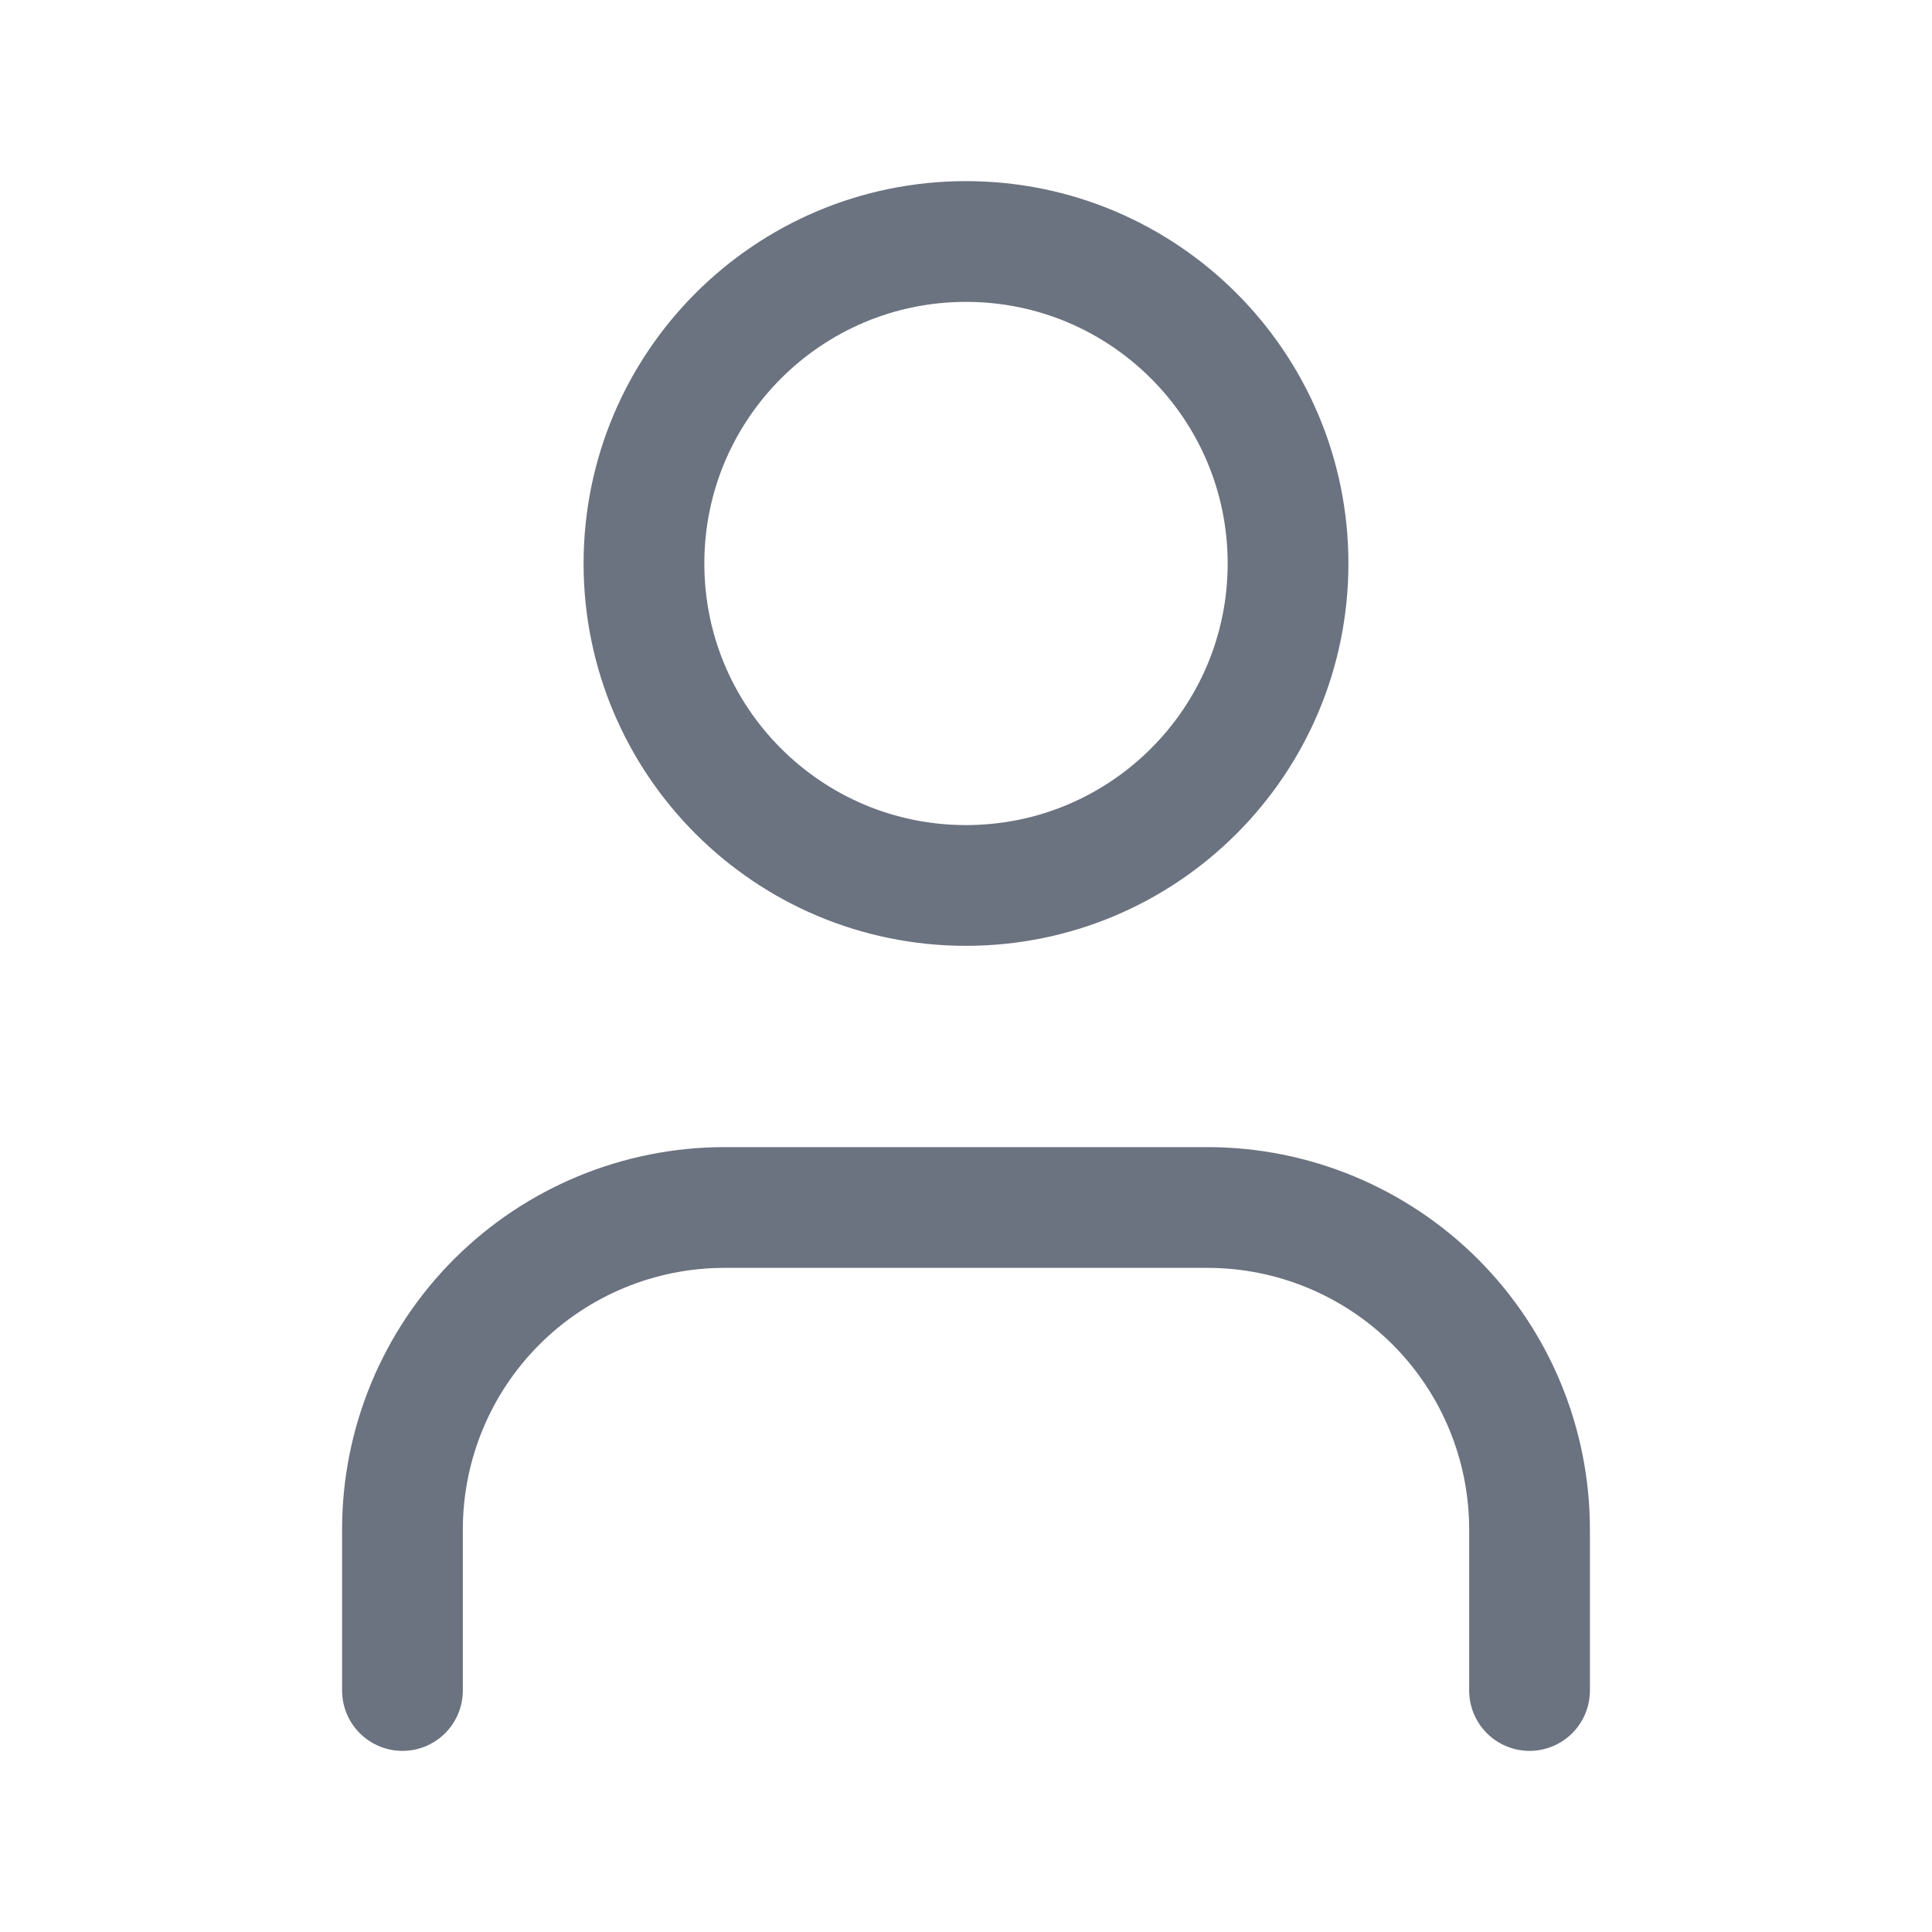 <svg xmlns="http://www.w3.org/2000/svg" width="16" height="16" viewBox="0 0 16 16" fill="none">
                <path
                  d="M12.667 14V12.667C12.667 11.959 12.386 11.281 11.886 10.781C11.385 10.281 10.707 10 10 10H6C5.293 10 4.614 10.281 4.114 10.781C3.614 11.281 3.333 11.959 3.333 12.667V14"
                  stroke="#6B7280" stroke-linecap="round" stroke-linejoin="round" />
                <path
                  d="M8 7.333C9.473 7.333 10.667 6.139 10.667 4.667C10.667 3.194 9.473 2 8 2C6.527 2 5.333 3.194 5.333 4.667C5.333 6.139 6.527 7.333 8 7.333Z"
                  stroke="#6B7280" stroke-linecap="round" stroke-linejoin="round" />
              </svg>